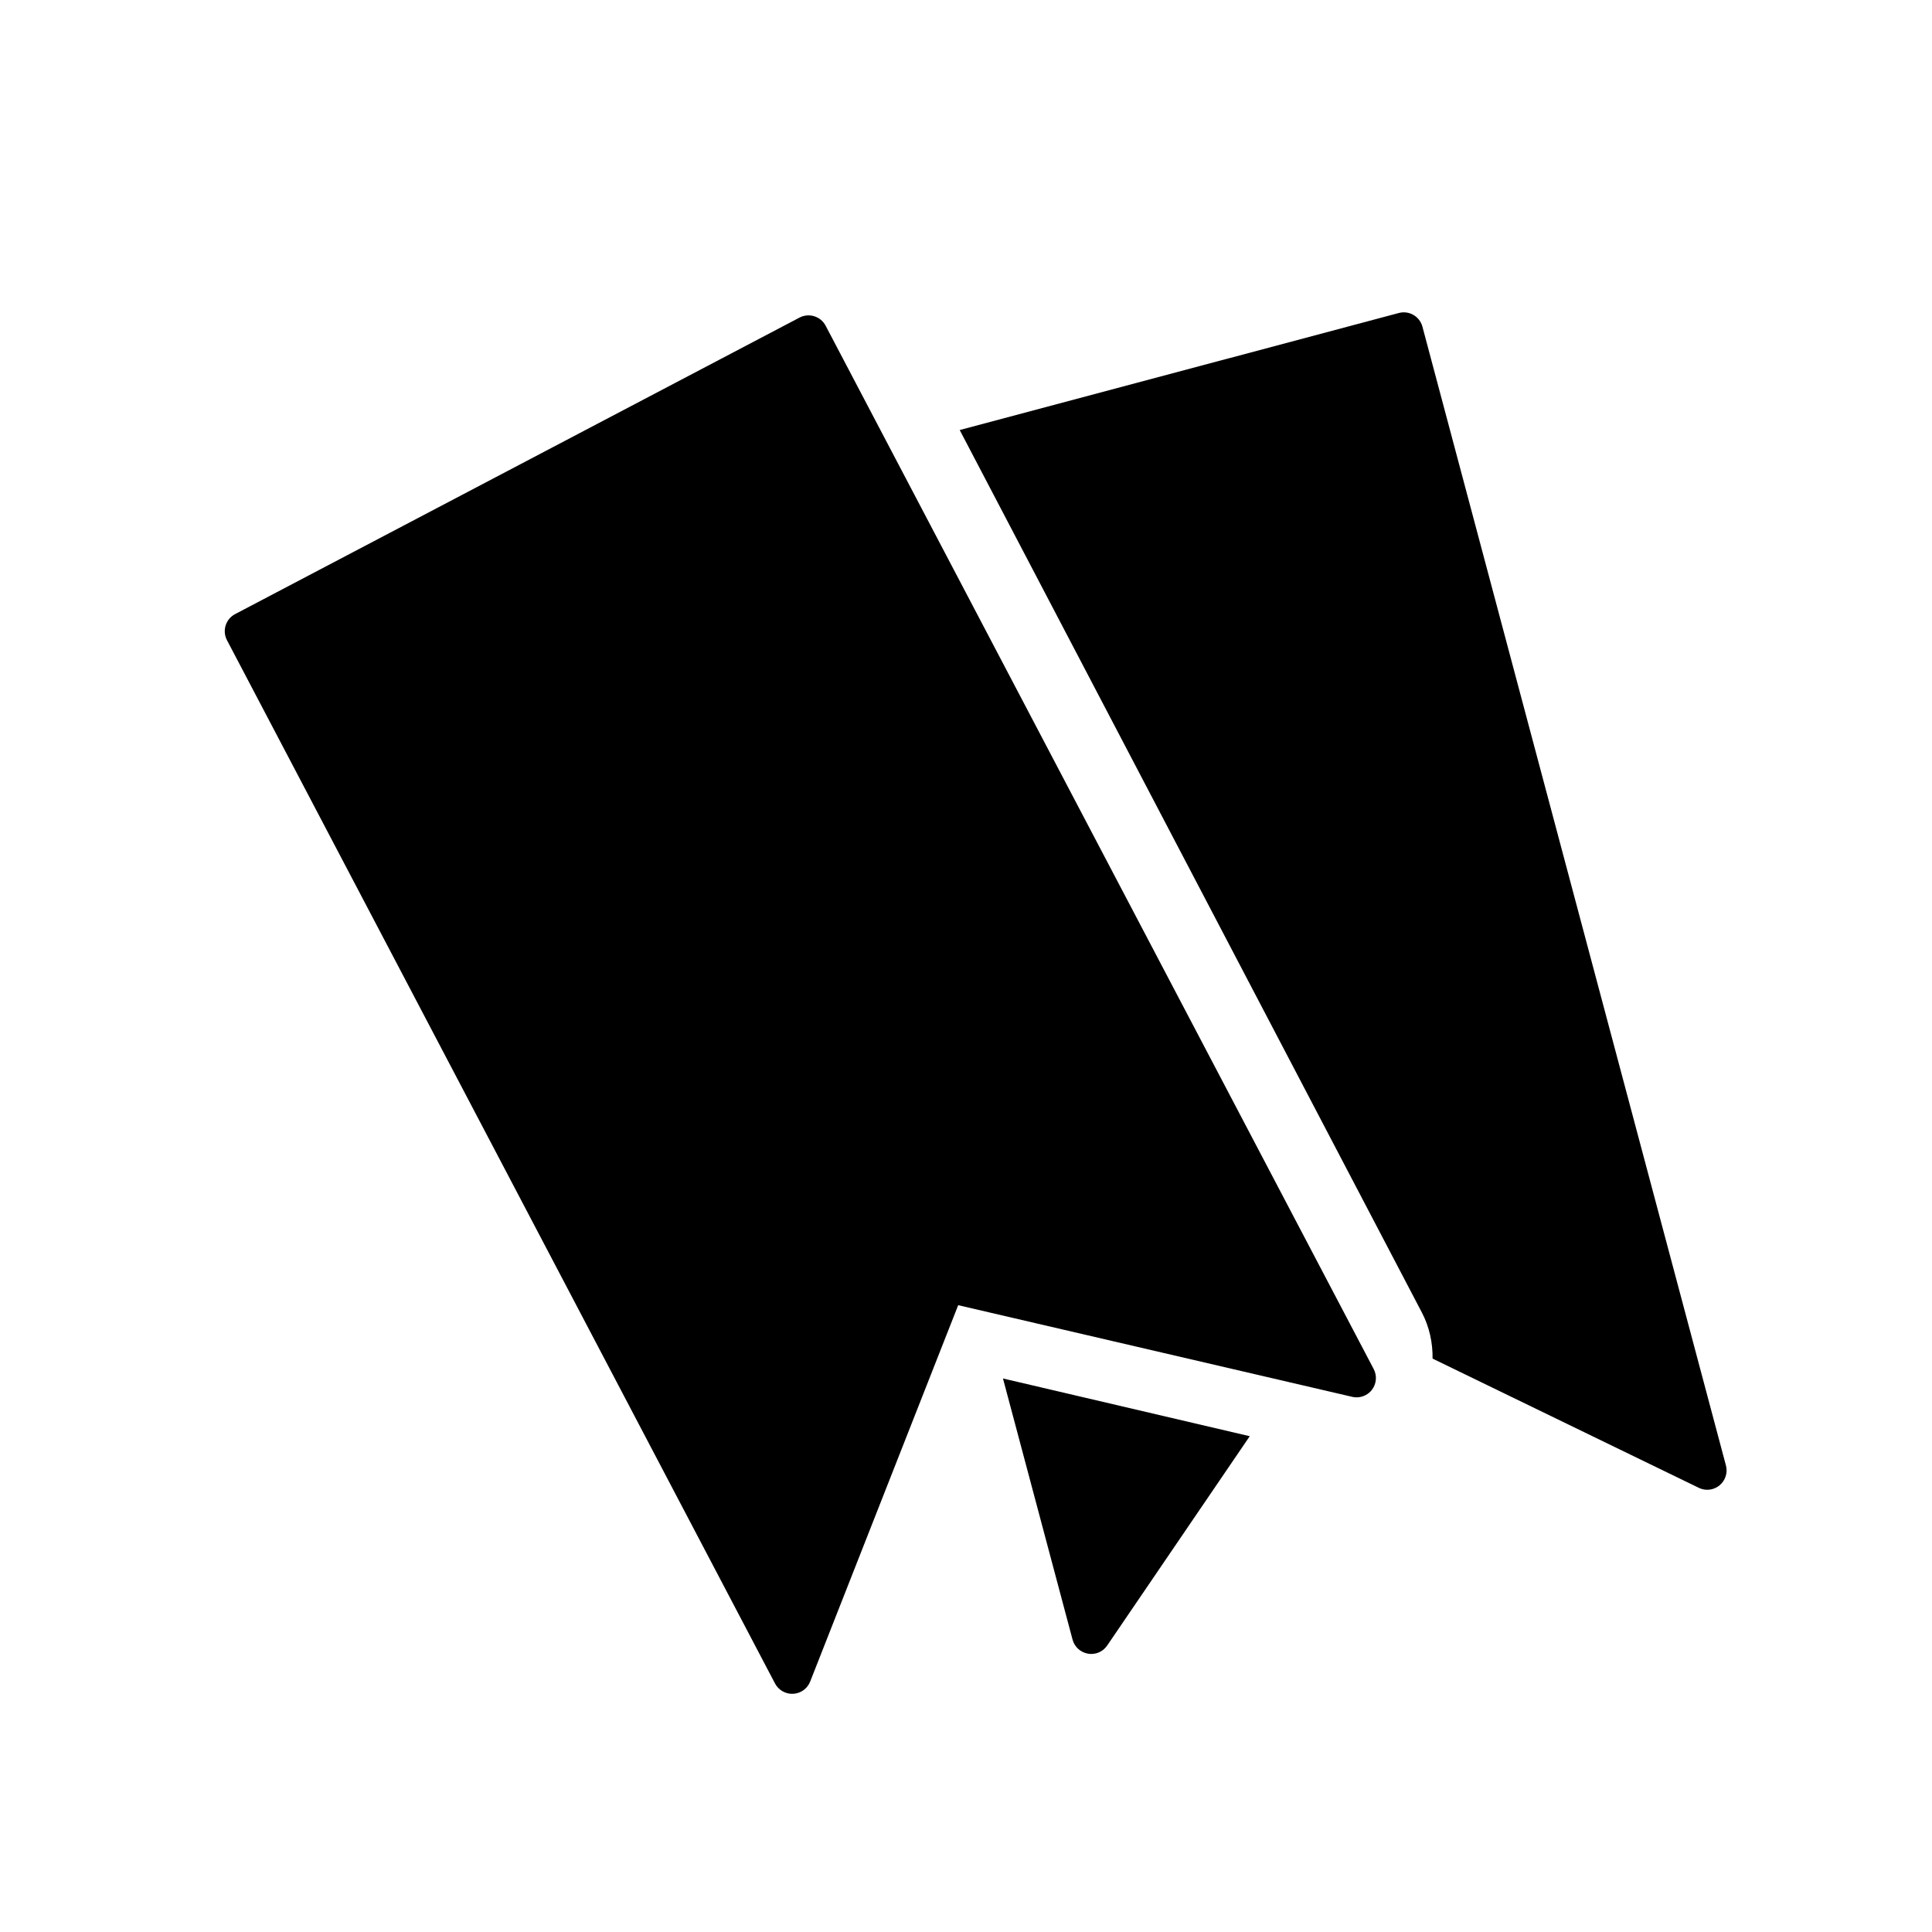 <?xml version="1.0" encoding="utf-8"?>
<!-- Generator: Adobe Illustrator 16.0.0, SVG Export Plug-In . SVG Version: 6.00 Build 0)  -->
<!DOCTYPE svg PUBLIC "-//W3C//DTD SVG 1.1//EN" "http://www.w3.org/Graphics/SVG/1.1/DTD/svg11.dtd">
<svg version="1.1" id="Layer_2" xmlns="http://www.w3.org/2000/svg" xmlns:xlink="http://www.w3.org/1999/xlink" x="0px" y="0px"
	 width="100px" height="100px" viewBox="0 0 100 100" enable-background="new 0 0 100 100" xml:space="preserve">
<path d="M71.102,70.861c0.182,0.348,0.146,0.768-0.094,1.078c-0.088,0.116-0.201,0.208-0.326,0.272
	c-0.209,0.11-0.455,0.145-0.691,0.089l-20.395-4.744l-7.662,19.482c-0.143,0.365-0.485,0.612-0.877,0.633
	c-0.391,0.021-0.758-0.187-0.941-0.532L11.748,33.136c-0.256-0.489-0.068-1.093,0.421-1.35l29.215-15.348
	c0.489-0.256,1.094-0.068,1.351,0.421L71.102,70.861z M89.334,75.852L73.625,16.909c-0.143-0.534-0.689-0.851-1.224-0.708
	l-22.727,6.057l23.92,45.674c0.393,0.75,0.567,1.572,0.556,2.389l13.78,6.688c0.22,0.107,0.467,0.128,0.695,0.067
	c0.135-0.037,0.265-0.102,0.378-0.195C89.306,76.632,89.435,76.23,89.334,75.852z M55.515,84.865
	c0.101,0.379,0.413,0.662,0.799,0.729c0.386,0.068,0.774-0.098,0.994-0.423l7.378-10.833l-12.773-2.989L55.515,84.865z"/>
</svg>
